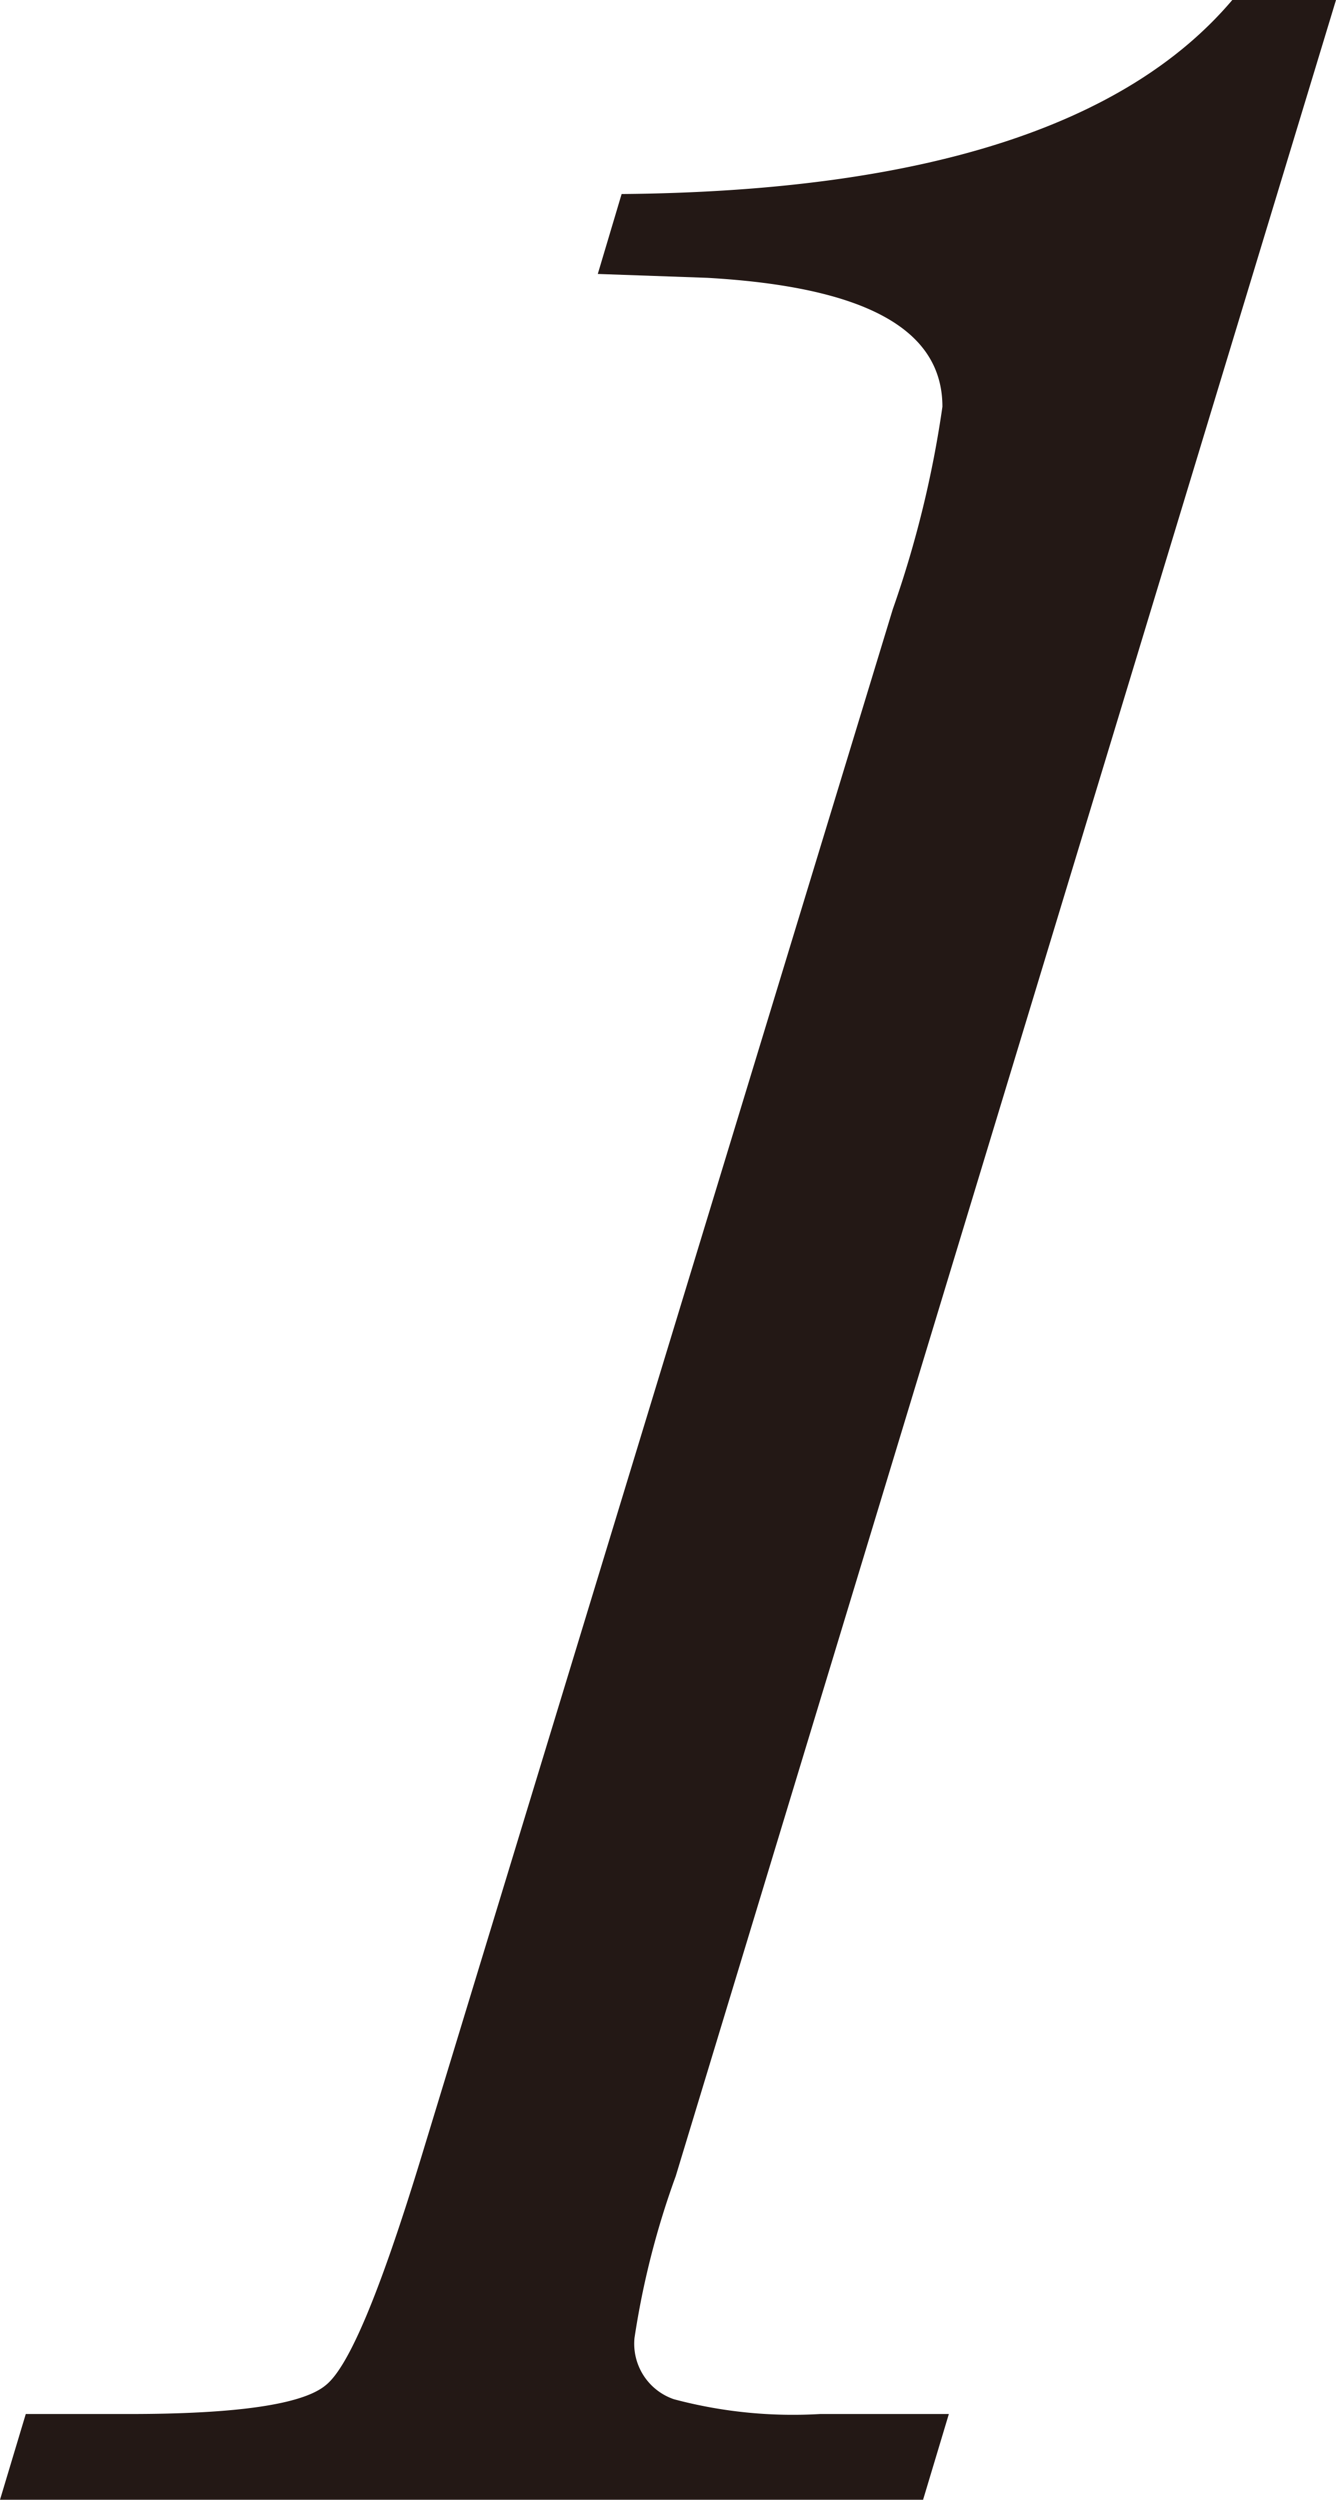 <svg xmlns="http://www.w3.org/2000/svg" viewBox="0 0 20.74 38.78"><defs><style>.cls-1{fill:#231815;}</style></defs><g id="レイヤー_2" data-name="レイヤー 2"><g id="デザイン"><path class="cls-1" d="M19.13,0h1.61L10.49,33.76a12.93,12.93,0,0,0-.64,2.51.91.91,0,0,0,.61.95,7.18,7.18,0,0,0,2.27.23h2l-.4,1.33H0l.4-1.33H2q2.53,0,3.06-.45c.36-.29.84-1.45,1.46-3.47L13.86,9.45a16.55,16.55,0,0,0,.77-3.14c0-1.21-1.21-1.86-3.65-2l-1.7-.06.37-1.24Q16.63,2.95,19.13,0Z"/></g></g></svg>